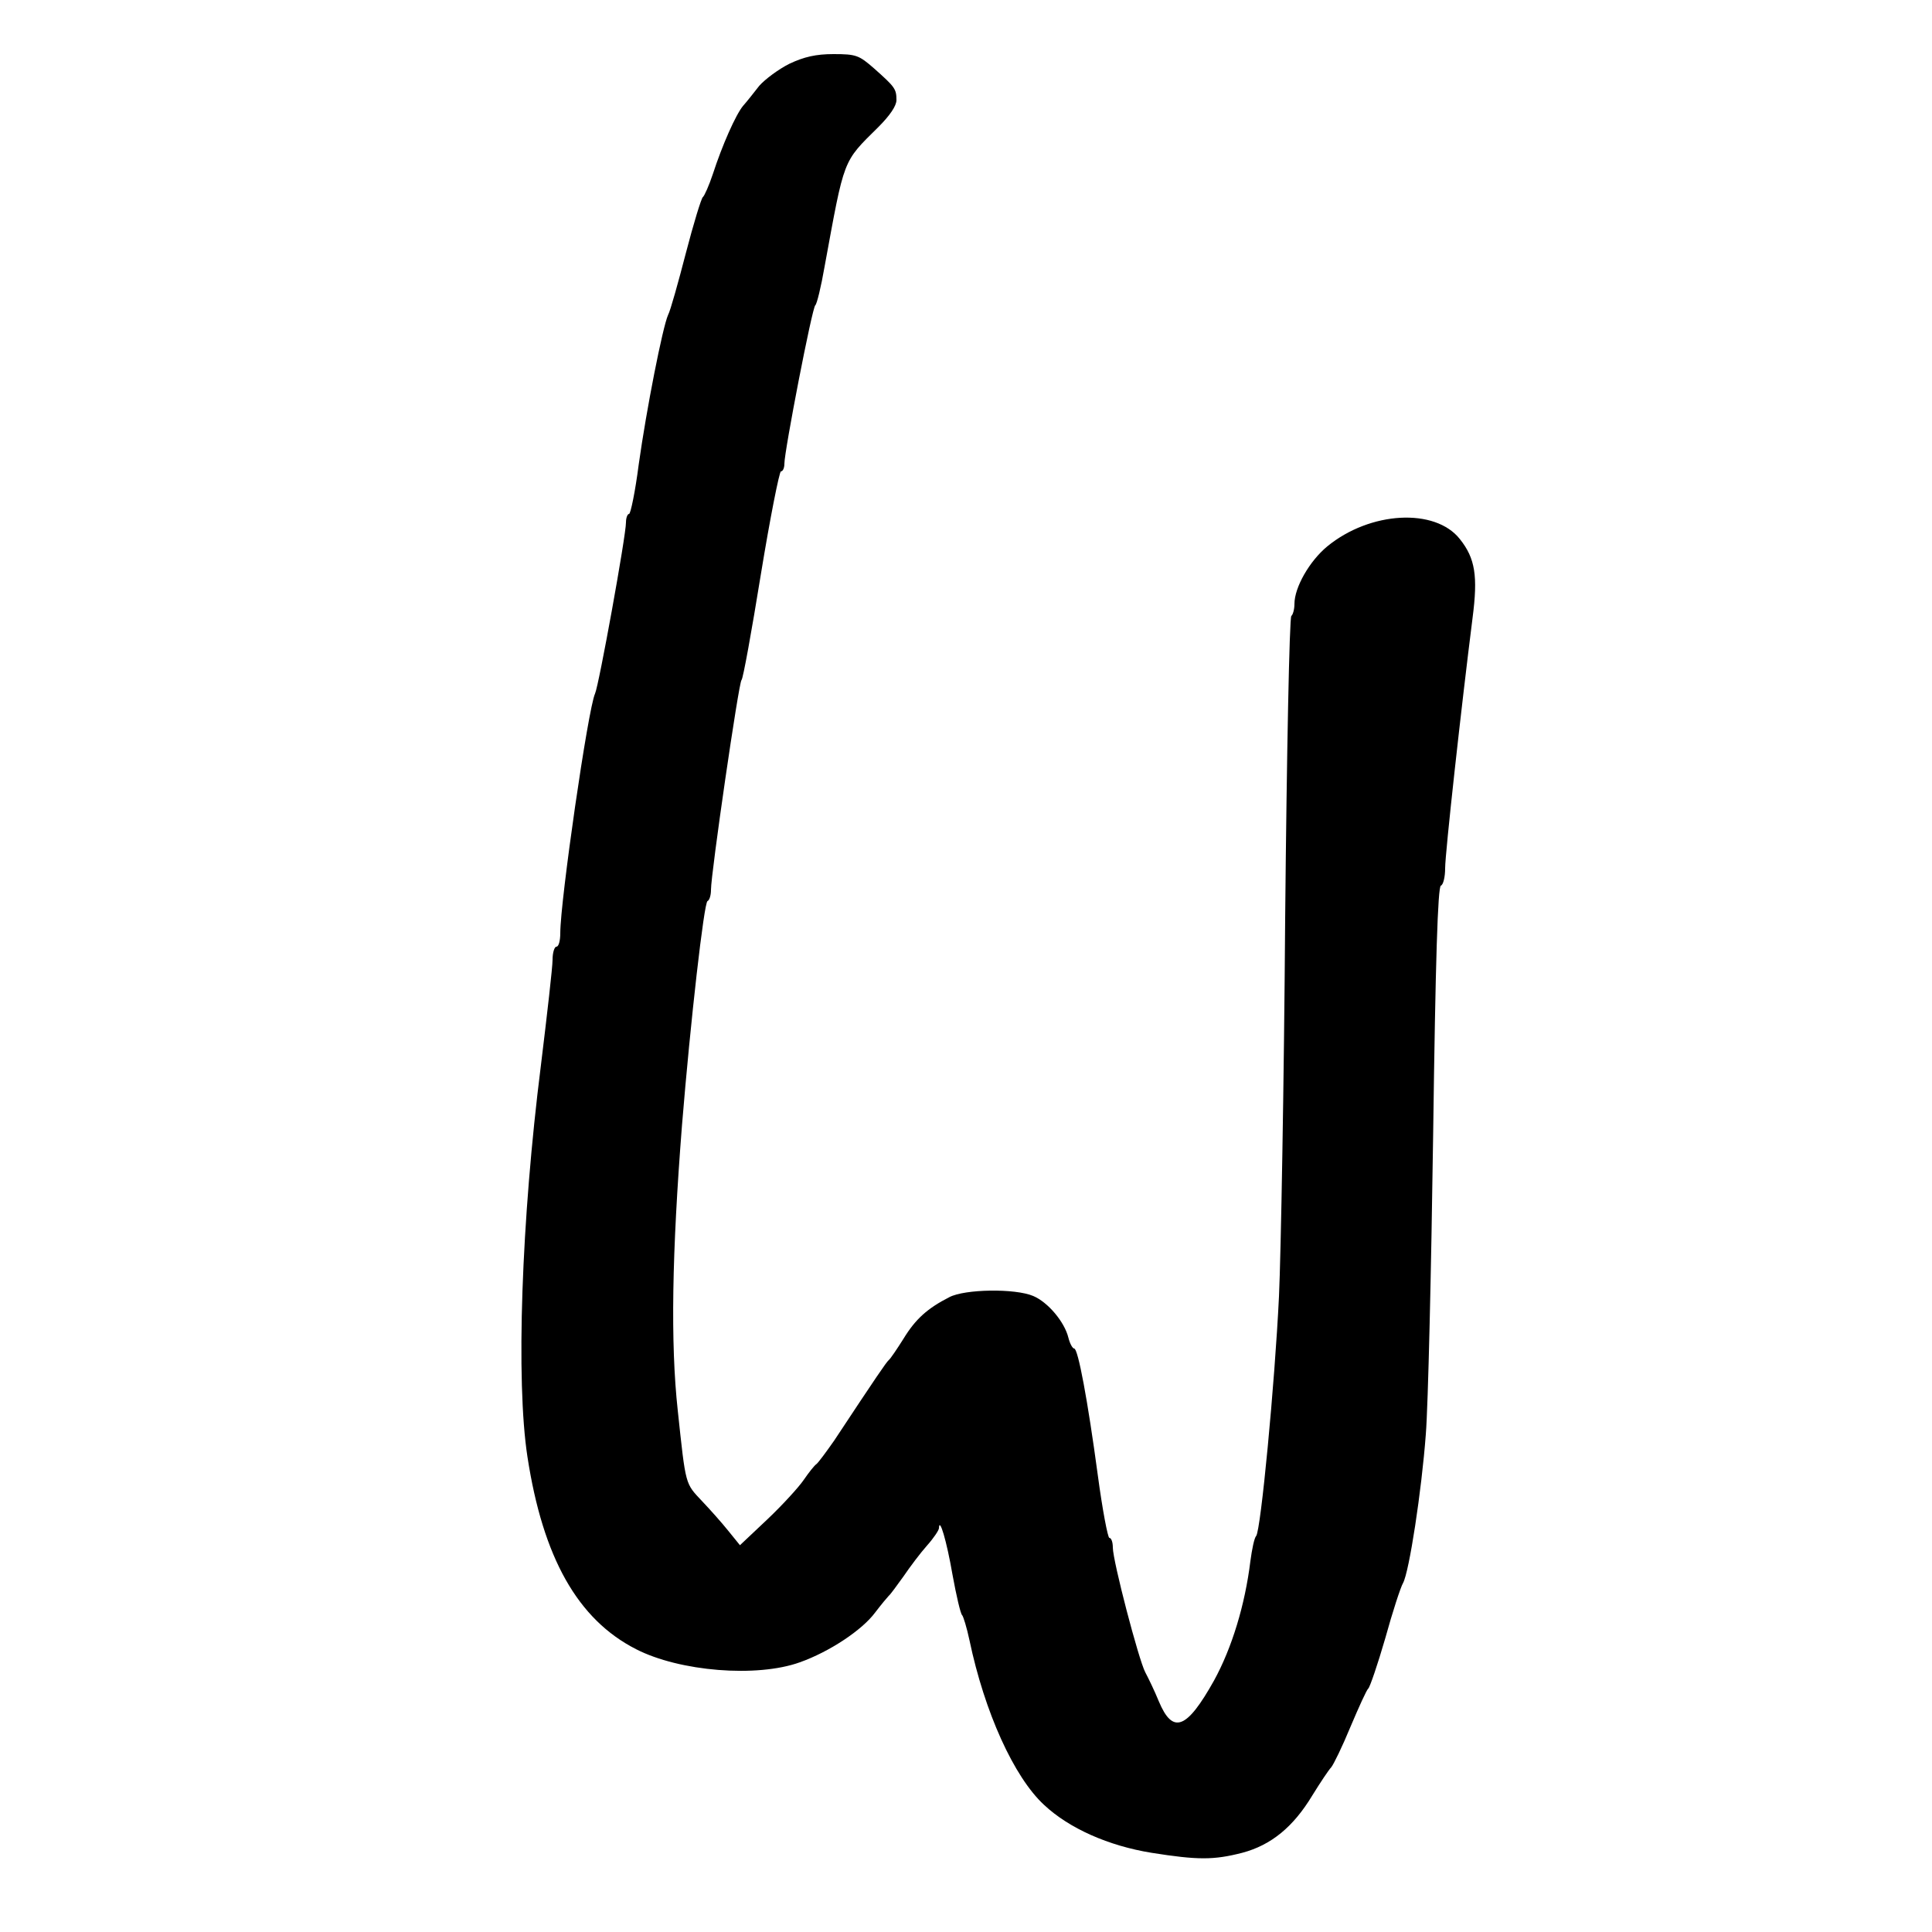 <?xml version="1.0" standalone="no"?>
<!DOCTYPE svg PUBLIC "-//W3C//DTD SVG 20010904//EN"
 "http://www.w3.org/TR/2001/REC-SVG-20010904/DTD/svg10.dtd">
<svg version="1.0" xmlns="http://www.w3.org/2000/svg"
 width="500pt" height="500pt" viewBox="0 0 500 500"
 preserveAspectRatio="xMidYMid meet">
<g transform="translate(0,500) scale(0.1,-0.1)"
fill="#000000" stroke="none">
<path d="M2043 4835 c-28 -14 -63 -40 -78 -57 -14 -18 -33 -42 -42 -52 -19
-23 -54 -102 -78 -176 -10 -30 -22 -57 -26 -60 -4 -3 -24 -68 -44 -145 -20
-77 -40 -149 -46 -160 -14 -31 -56 -244 -76 -387 -9 -70 -21 -128 -25 -128 -4
0 -8 -10 -8 -22 0 -35 -70 -421 -80 -443 -18 -38 -90 -536 -90 -620 0 -19 -4
-35 -10 -35 -5 0 -10 -15 -10 -34 0 -19 -14 -141 -30 -272 -51 -403 -65 -819
-35 -1014 40 -261 130 -421 281 -498 113 -58 313 -74 424 -34 76 27 161 83
195 129 16 21 32 40 35 43 4 3 20 25 38 50 17 25 44 61 61 80 17 19 31 40 31
45 1 31 20 -33 35 -120 10 -55 21 -102 25 -105 3 -3 12 -32 19 -65 39 -186
115 -354 193 -426 65 -61 167 -106 278 -124 120 -19 161 -19 235 0 75 20 132
67 181 148 21 34 43 67 49 73 6 7 29 54 50 105 22 52 42 96 46 99 4 3 24 61
44 130 19 69 40 133 46 143 16 29 48 238 59 385 6 75 14 425 19 777 6 450 12
640 20 643 6 2 11 22 11 45 0 39 42 419 71 648 14 108 7 154 -33 204 -64 81
-232 72 -343 -19 -46 -38 -85 -106 -85 -149 0 -14 -4 -28 -8 -31 -5 -3 -12
-355 -16 -783 -3 -428 -11 -868 -16 -978 -11 -227 -47 -605 -59 -620 -5 -5
-11 -35 -15 -65 -14 -114 -48 -225 -94 -309 -71 -127 -107 -140 -143 -54 -11
27 -27 60 -35 75 -17 32 -84 288 -84 323 0 14 -4 25 -9 25 -4 0 -18 73 -30
163 -26 193 -51 327 -61 327 -4 0 -11 12 -15 28 -10 41 -53 92 -91 108 -47 20
-177 18 -217 -3 -57 -29 -88 -57 -119 -108 -17 -27 -34 -52 -38 -55 -6 -5 -32
-43 -141 -208 -21 -30 -41 -57 -46 -61 -5 -3 -20 -22 -33 -41 -13 -19 -55 -65
-94 -102 l-71 -67 -30 37 c-16 20 -47 55 -68 77 -44 47 -42 38 -63 235 -19
174 -15 407 11 738 22 270 57 576 66 580 5 2 9 15 9 29 0 43 72 538 79 543 4
3 26 125 50 273 24 147 48 267 52 267 5 0 9 9 9 20 0 33 72 405 80 410 4 3 15
48 24 100 52 283 46 269 139 361 30 30 47 55 47 70 0 29 -4 34 -58 82 -39 34
-46 37 -105 37 -45 0 -76 -7 -114 -25z"/>
</g>
</svg>
